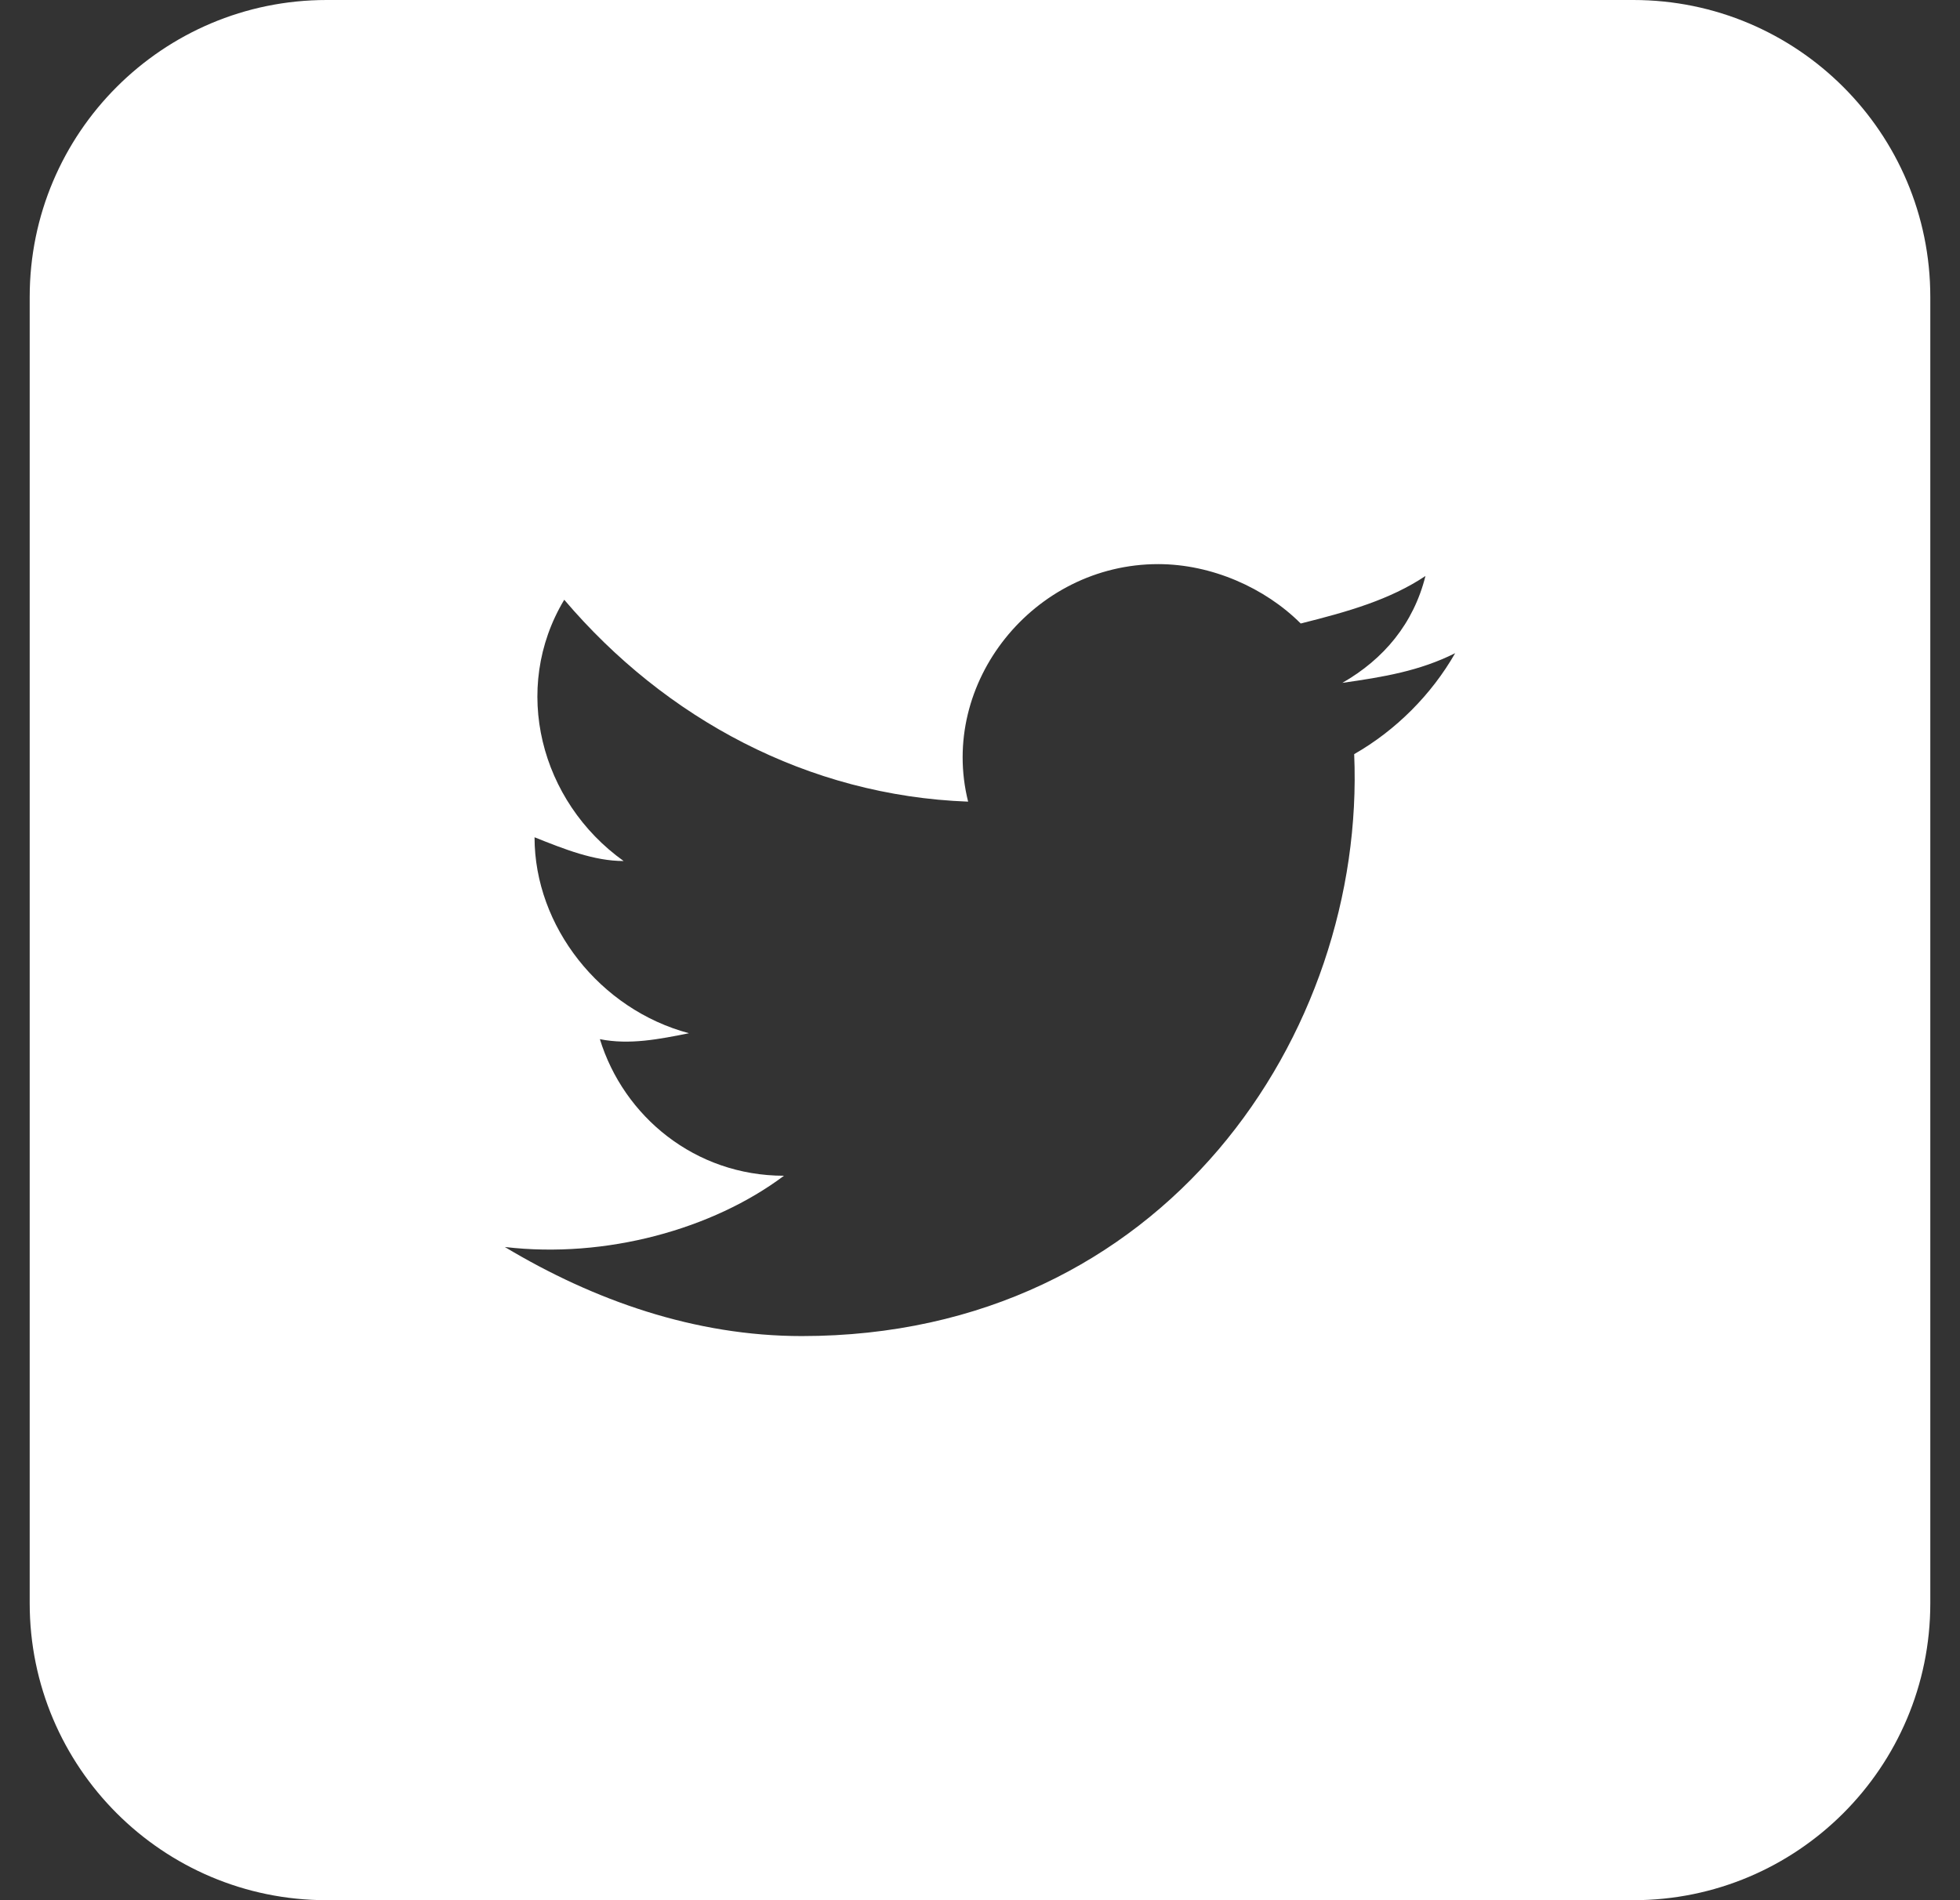 <svg width="33" height="32" viewBox="0 0 33 32" fill="none" xmlns="http://www.w3.org/2000/svg">
<rect x="0" y="0" width="33" height="32" fill="#333333" stroke="none"/>
<path fill-rule="evenodd" clip-rule="evenodd" d="M0.5 5C0.5 2.239 2.739 0 5.5 0H27.5C30.261 0 32.5 2.239 32.5 5V27C32.5 29.761 30.261 32 27.5 32H5.5C2.739 32 0.5 29.761 0.5 27V5ZM22.6 11.5C23.3 11.4 23.9 11.3 24.5 11C24.1 11.7 23.5 12.3 22.8 12.7C23 17.4 19.6 22.5 13.5 22.5C11.7 22.5 10 21.9 8.5 21C10.2 21.2 12 20.7 13.2 19.8C11.7 19.8 10.5 18.8 10.1 17.5C10.6 17.6 11.1 17.5 11.6 17.4C10.1 17 9 15.6 9 14.1C9.5 14.3 10 14.5 10.5 14.5C9.1 13.5 8.6 11.6 9.5 10.1C11.2 12.1 13.6 13.4 16.3 13.5C15.8 11.5 17.4 9.5 19.5 9.5C20.4 9.5 21.3 9.9 21.9 10.5C22.7 10.3 23.4 10.1 24 9.7C23.8 10.5 23.3 11.1 22.6 11.5Z" fill="white"/>
</svg>
